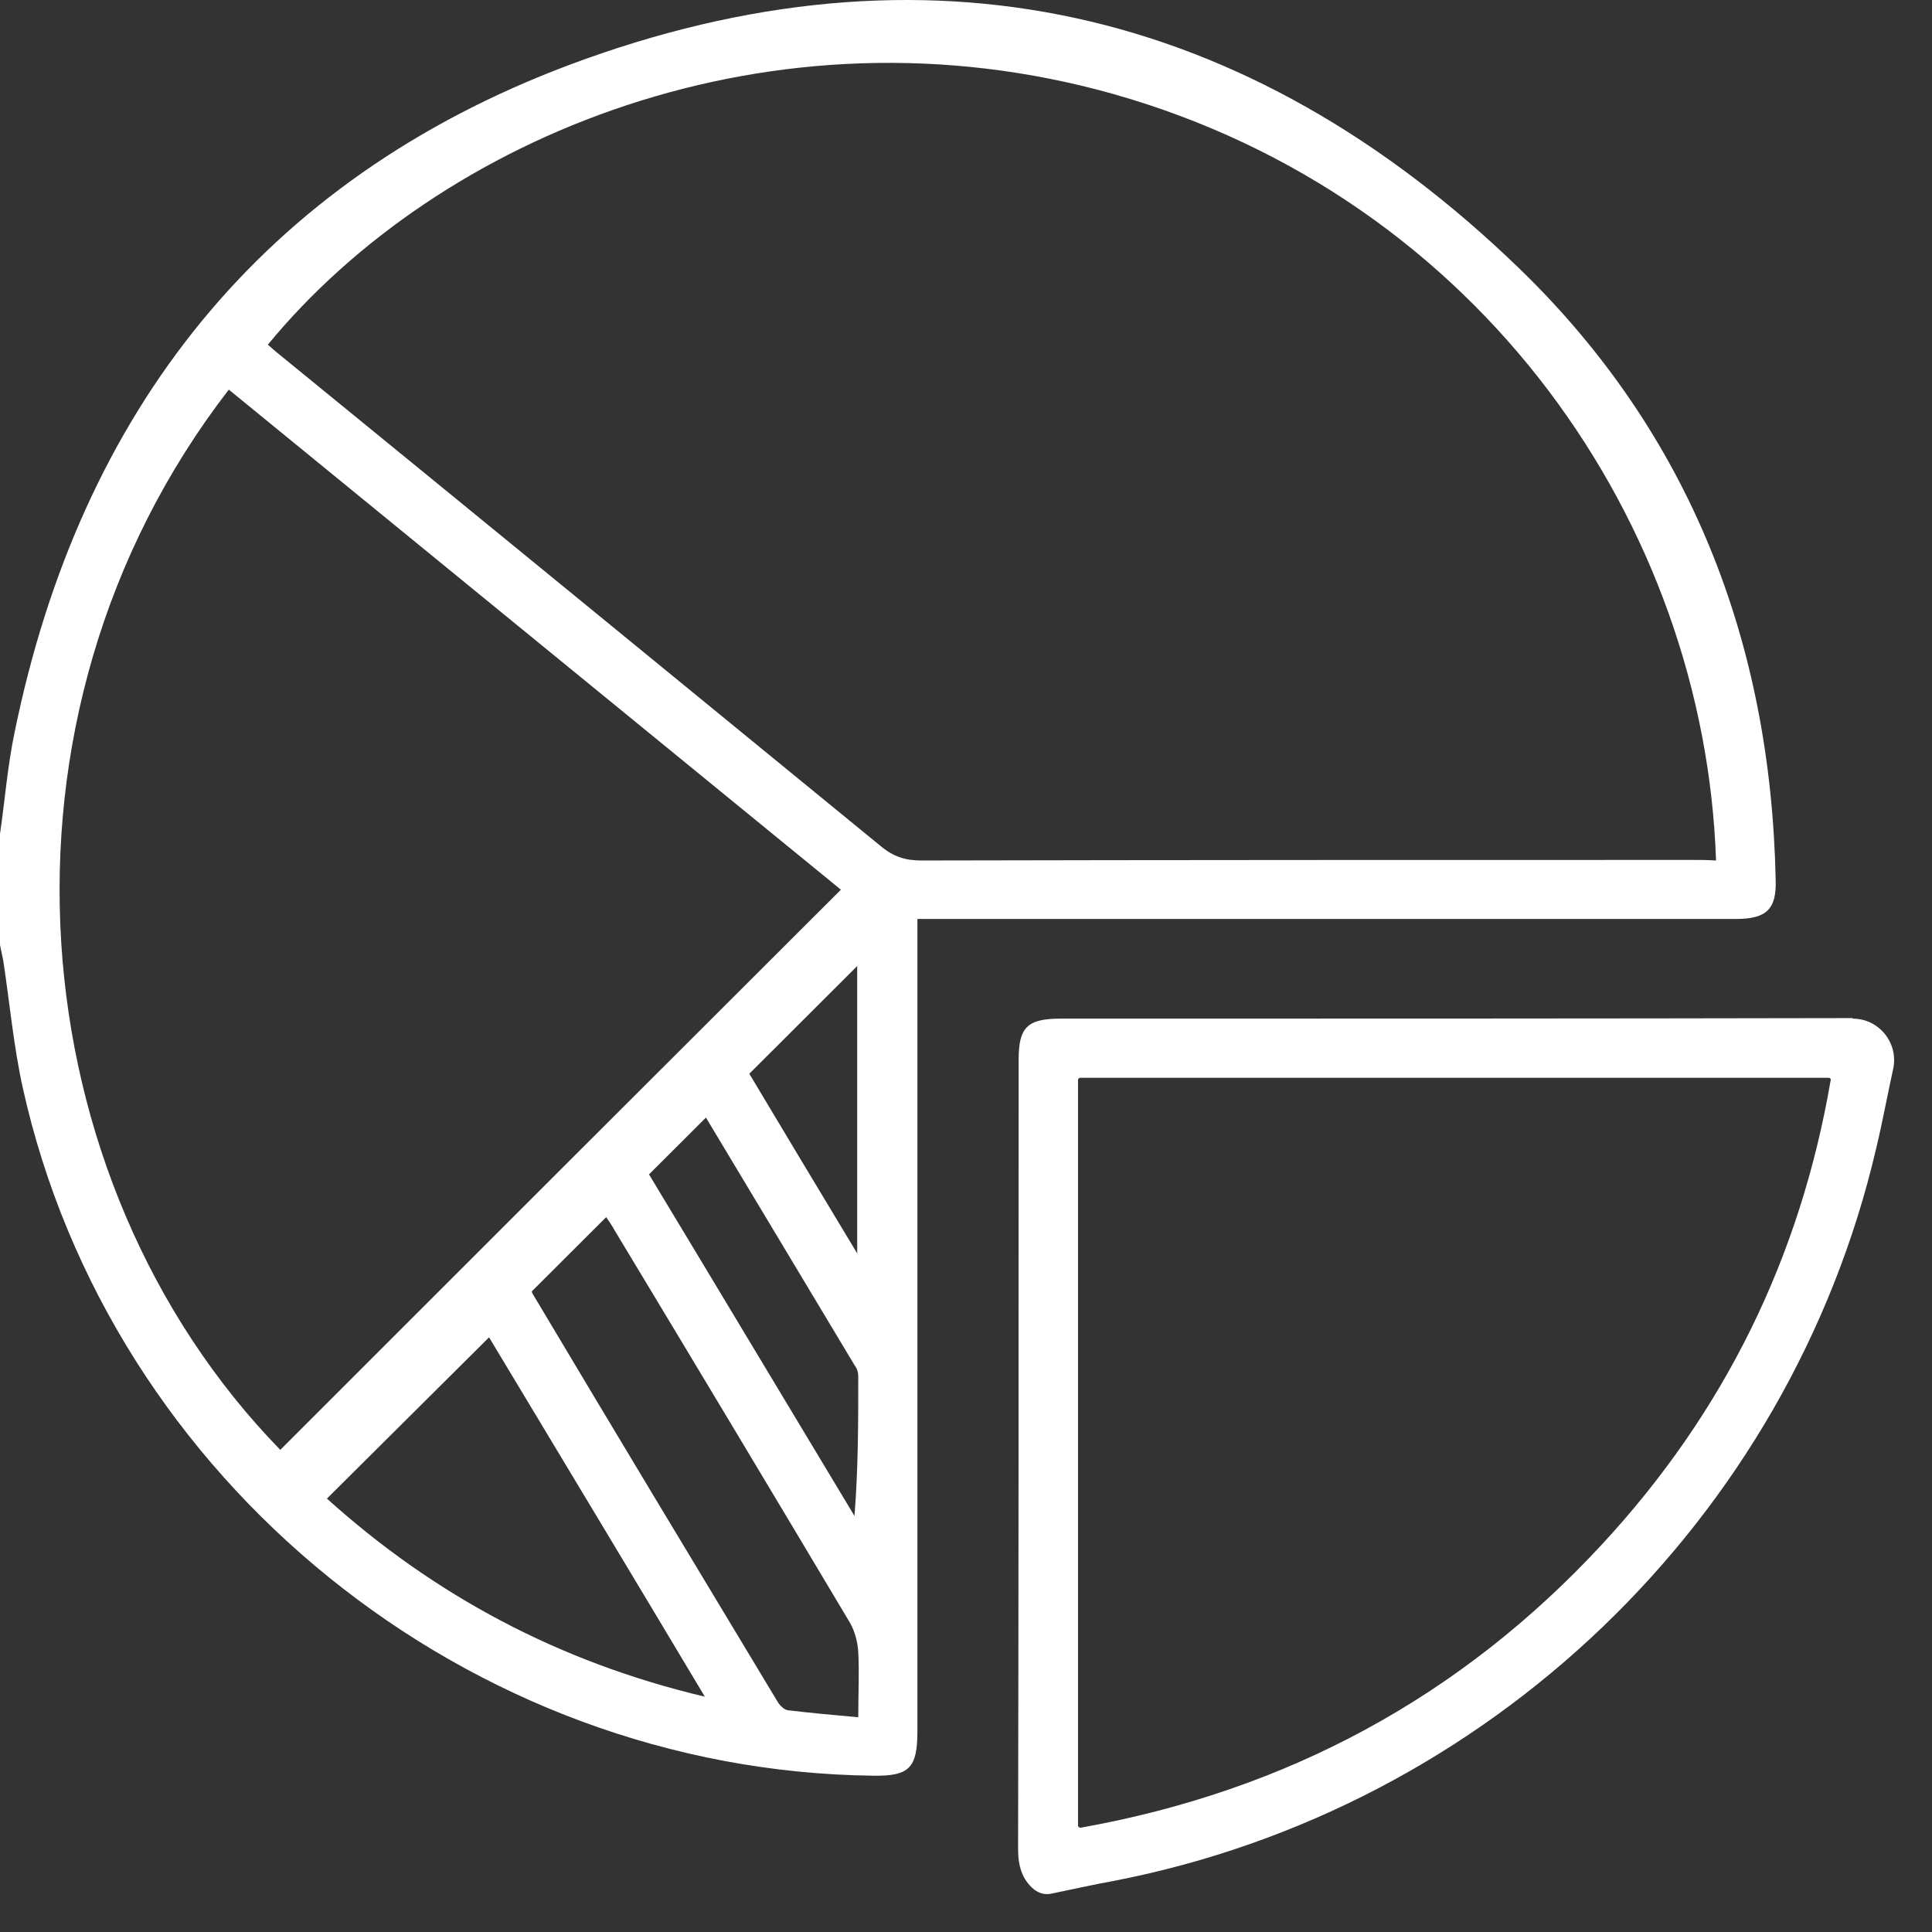 <?xml version="1.0" encoding="UTF-8"?>
<svg width="51px" height="51px" viewBox="0 0 51 51" version="1.1" xmlns="http://www.w3.org/2000/svg" xmlns:xlink="http://www.w3.org/1999/xlink">
    <rect x="0" y="0" width="51" height="51" fill="#333333" stroke="none"/>
    <title>Energy Balance</title>
    <g id="v02" stroke="none" stroke-width="1" fill="none" fill-rule="evenodd">
        <g id="Product_02" transform="translate(-1121, -2029)" fill="#FFFFFF" fill-rule="nonzero">
            <g id="Energy-Balance" transform="translate(1121, 2029)">
                <path d="M40.118,7.099 C32.933,0.141 24.417,-1.802 15.028,1.713 C6.927,4.756 2.118,10.856 0.386,19.329 C0.2,20.214 0.129,21.129 0,22.015 C0,22.986 0,23.958 0,24.944 C0.029,25.086 0.057,25.215 0.086,25.358 C0.258,26.487 0.358,27.615 0.601,28.715 C2.905,39.102 12.38,46.746 23.043,46.874 C24.002,46.889 24.217,46.674 24.217,45.703 C24.217,38.745 24.217,31.787 24.217,24.844 C24.217,24.658 24.217,24.472 24.217,24.258 C24.488,24.258 24.675,24.258 24.875,24.258 C31.859,24.258 38.844,24.258 45.828,24.258 C46.63,24.258 46.902,24.001 46.873,23.215 C46.744,16.957 44.612,11.456 40.118,7.099 Z M6.04,10.285 C11.464,14.714 16.846,19.114 22.198,23.486 C17.261,28.415 12.323,33.344 7.399,38.273 C0.487,31.173 -0.658,18.957 6.04,10.285 Z M22.628,33.087 C21.626,31.43 20.696,29.873 19.78,28.344 C20.739,27.387 21.683,26.444 22.628,25.501 C22.628,27.972 22.628,30.458 22.628,33.087 Z M22.656,36.33 C22.656,37.545 22.656,38.759 22.556,40.017 C20.739,37.002 18.935,33.987 17.132,31.001 C17.633,30.501 18.134,30.001 18.635,29.501 C19.937,31.673 21.254,33.859 22.571,36.059 C22.628,36.13 22.656,36.23 22.656,36.33 Z M8.63,39.559 C10.062,38.131 11.493,36.716 12.91,35.302 C14.756,38.373 16.66,41.531 18.606,44.788 C14.742,43.874 11.45,42.102 8.63,39.559 Z M22.656,45.331 C21.998,45.274 21.397,45.217 20.796,45.146 C20.696,45.131 20.581,45.017 20.524,44.917 C18.363,41.331 16.202,37.745 14.055,34.144 C14.04,34.116 14.04,34.087 14.04,34.087 C14.699,33.43 15.343,32.787 16.001,32.13 C16.073,32.23 16.159,32.359 16.23,32.487 C18.306,35.93 20.381,39.388 22.442,42.845 C22.571,43.074 22.642,43.36 22.656,43.617 C22.685,44.16 22.656,44.703 22.656,45.331 Z M44.683,22.7 C37.899,22.7 31.101,22.7 24.317,22.715 C23.902,22.715 23.587,22.615 23.258,22.343 C17.933,17.986 12.609,13.628 7.285,9.285 C7.213,9.228 7.142,9.156 7.07,9.099 C11.593,3.599 20.381,-0.059 29.398,2.484 C39.073,5.227 44.998,13.828 45.299,22.715 C45.07,22.7 44.884,22.7 44.683,22.7 Z" id="Shape"></path>
                <path d="M48.903,26.875 C41.942,26.889 34.966,26.889 28.005,26.889 C27.115,26.889 26.889,27.114 26.889,27.987 C26.889,34.923 26.889,41.873 26.875,48.81 C26.875,49.246 26.974,49.612 27.299,49.879 C27.426,49.977 27.581,50.02 27.736,49.991 C28.287,49.879 28.838,49.752 29.388,49.654 C39.287,47.74 47.237,40.115 49.525,30.322 C49.694,29.619 49.821,28.915 49.976,28.212 C50.118,27.536 49.609,26.889 48.903,26.889 C48.917,26.875 48.903,26.875 48.903,26.875 Z M42.281,40.776 C38.553,44.8 33.964,47.276 28.527,48.247 C28.485,48.247 28.457,48.219 28.457,48.191 L28.457,28.507 C28.457,28.479 28.485,28.451 28.513,28.451 L48.268,28.451 C48.31,28.451 48.338,28.479 48.324,28.521 C47.519,33.206 45.514,37.287 42.281,40.776 Z" id="Shape"></path>
            </g>
        </g>
    </g>
</svg>